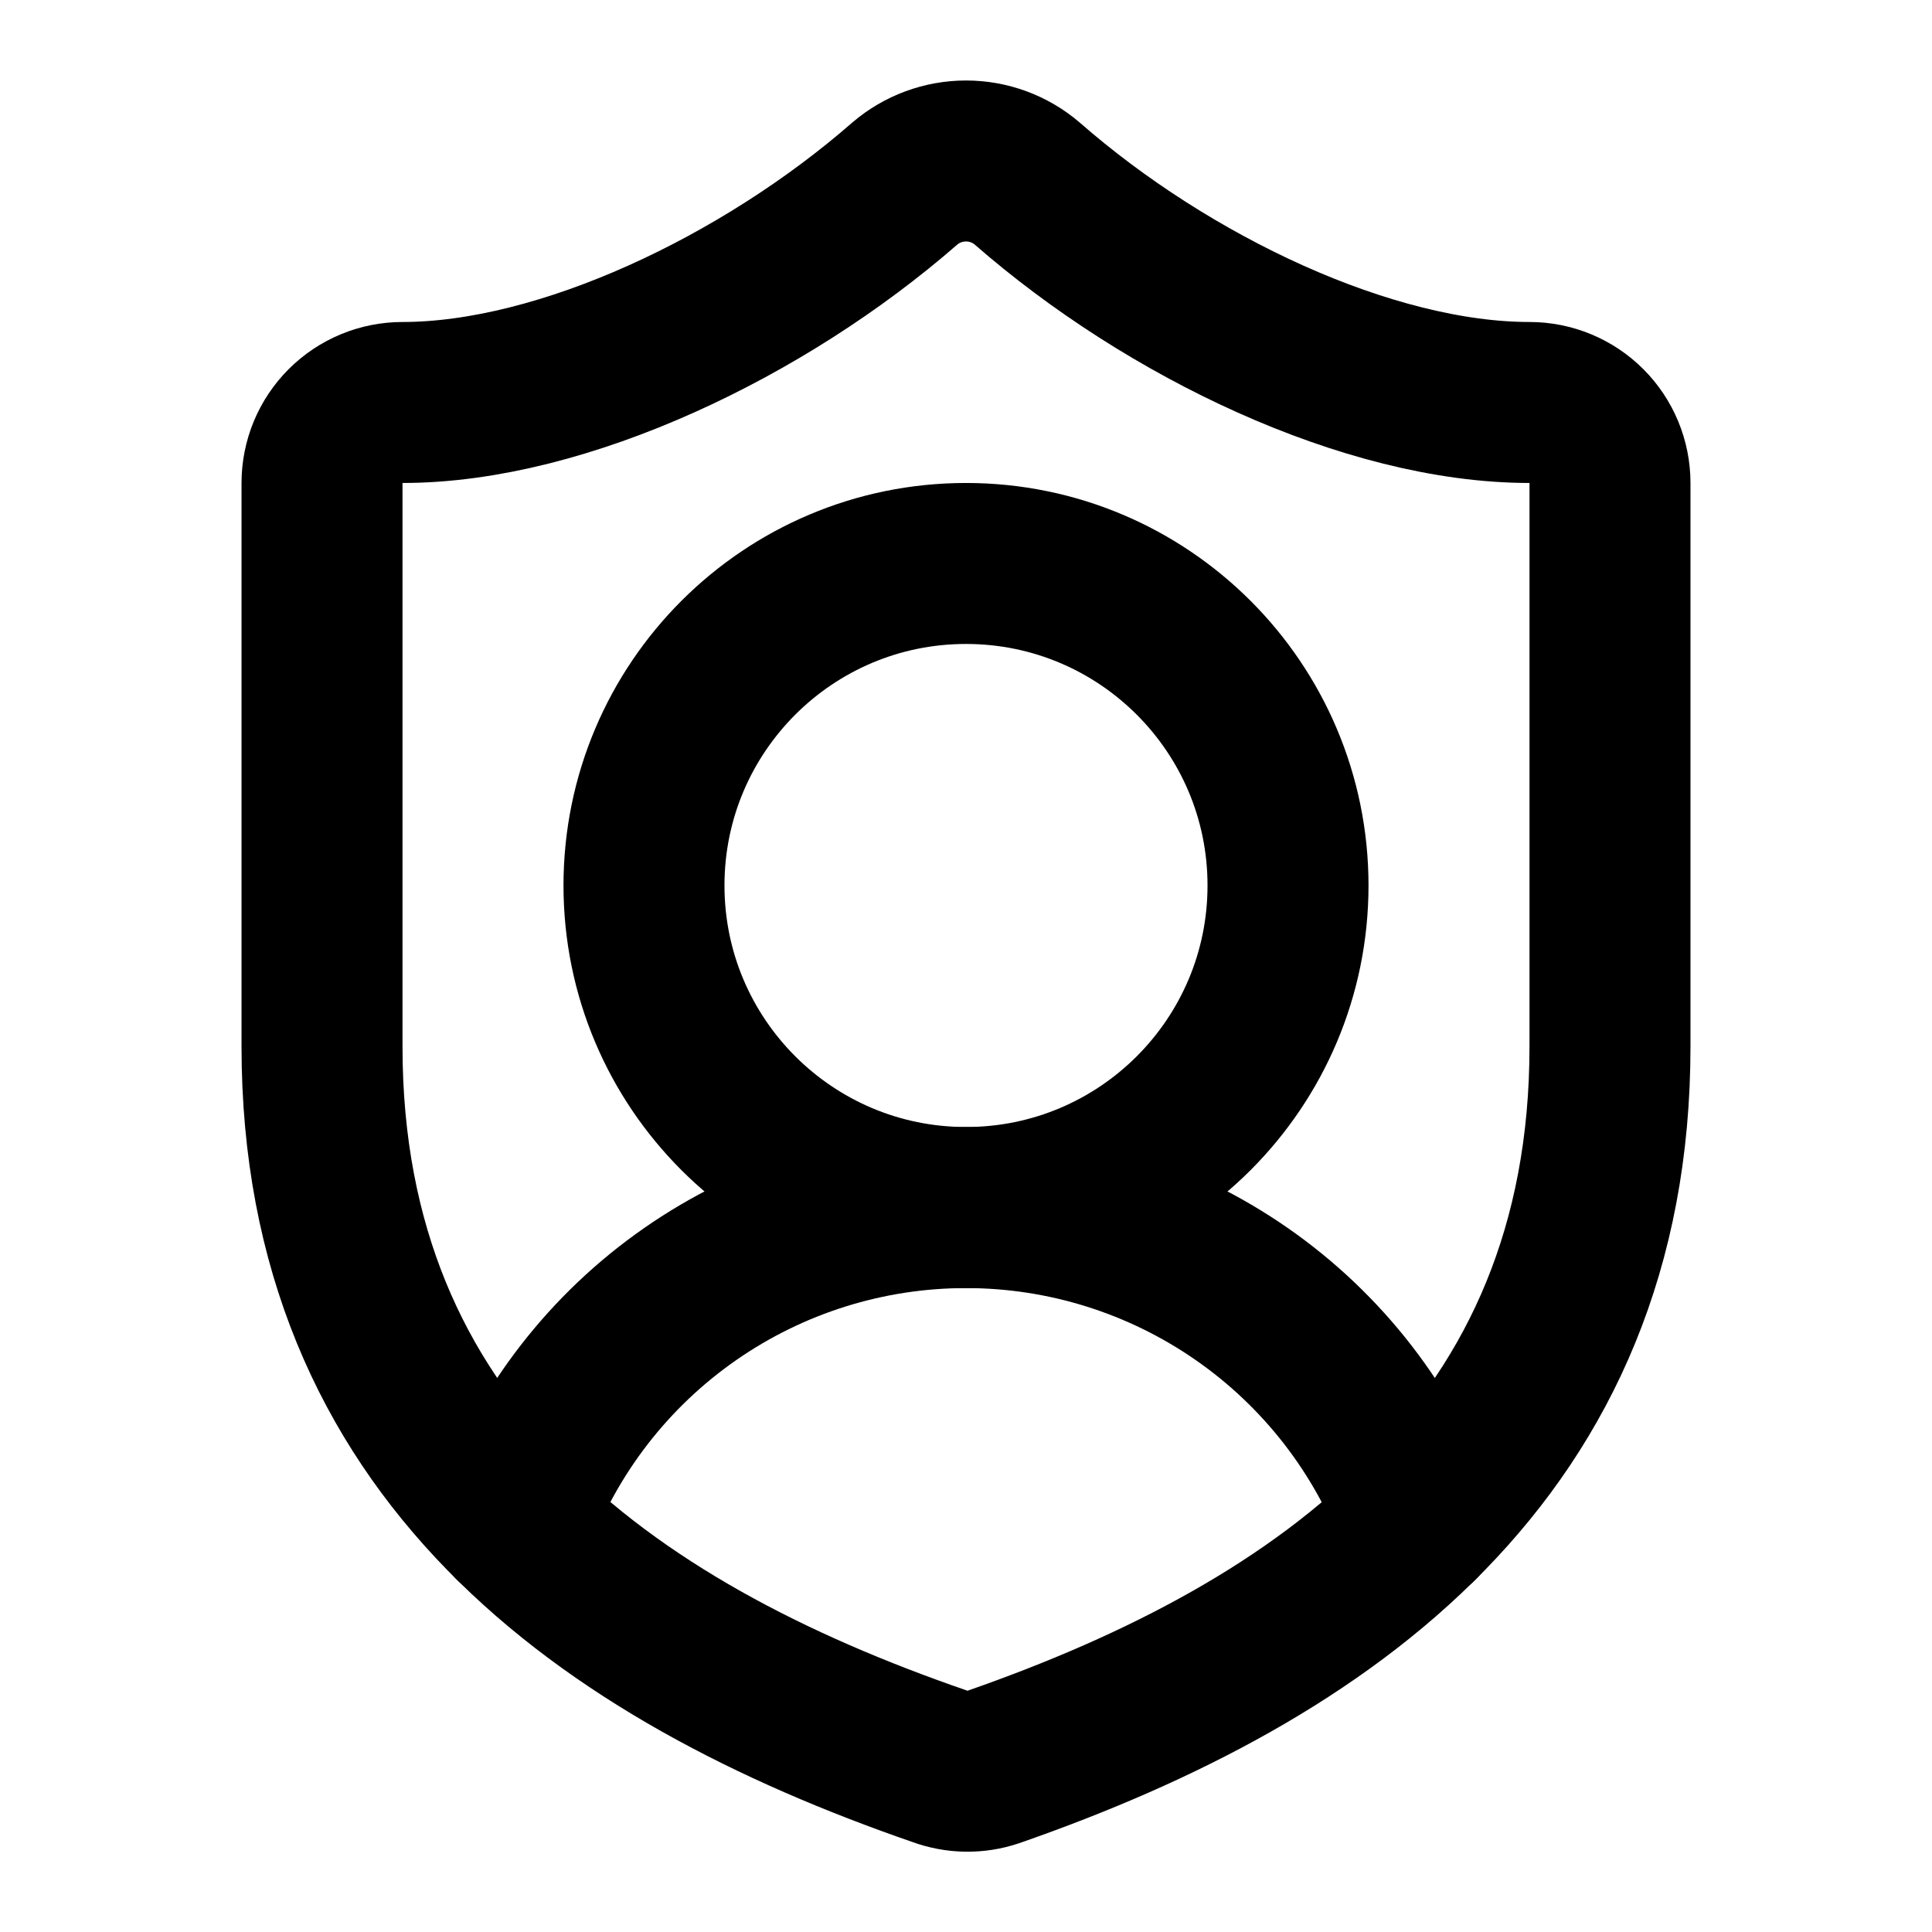 <svg width="40" height="40" viewBox="0 0 40 40" fill="none" xmlns="http://www.w3.org/2000/svg">
<path d="M33.333 21.667C33.333 30 27.5 34.167 20.567 36.583C20.204 36.706 19.809 36.7 19.45 36.567C12.5 34.167 6.667 30 6.667 21.667V10C6.667 9.558 6.842 9.134 7.155 8.821C7.467 8.509 7.891 8.333 8.333 8.333C11.667 8.333 15.833 6.333 18.733 3.8C19.087 3.498 19.536 3.333 20 3.333C20.465 3.333 20.914 3.498 21.267 3.8C24.183 6.35 28.333 8.333 31.667 8.333C32.109 8.333 32.533 8.509 32.845 8.821C33.158 9.134 33.333 9.558 33.333 10V21.667Z" stroke="black" style="stroke:black;stroke-opacity:1;" stroke-width="3.333" stroke-linecap="round" stroke-linejoin="round"/>
<path d="M10.627 31.517C11.338 29.604 12.617 27.954 14.293 26.79C15.969 25.625 17.962 25.001 20.003 25.002C22.044 25.002 24.035 25.627 25.711 26.793C27.386 27.958 28.665 29.608 29.375 31.522" stroke="black" style="stroke:black;stroke-opacity:1;" stroke-width="3.333" stroke-linecap="round" stroke-linejoin="round"/>
<path d="M20 25C23.682 25 26.667 22.015 26.667 18.333C26.667 14.651 23.682 11.666 20 11.666C16.318 11.666 13.333 14.651 13.333 18.333C13.333 22.015 16.318 25 20 25Z" stroke="black" style="stroke:black;stroke-opacity:1;" stroke-width="3.333" stroke-linecap="round" stroke-linejoin="round"/>
</svg>
